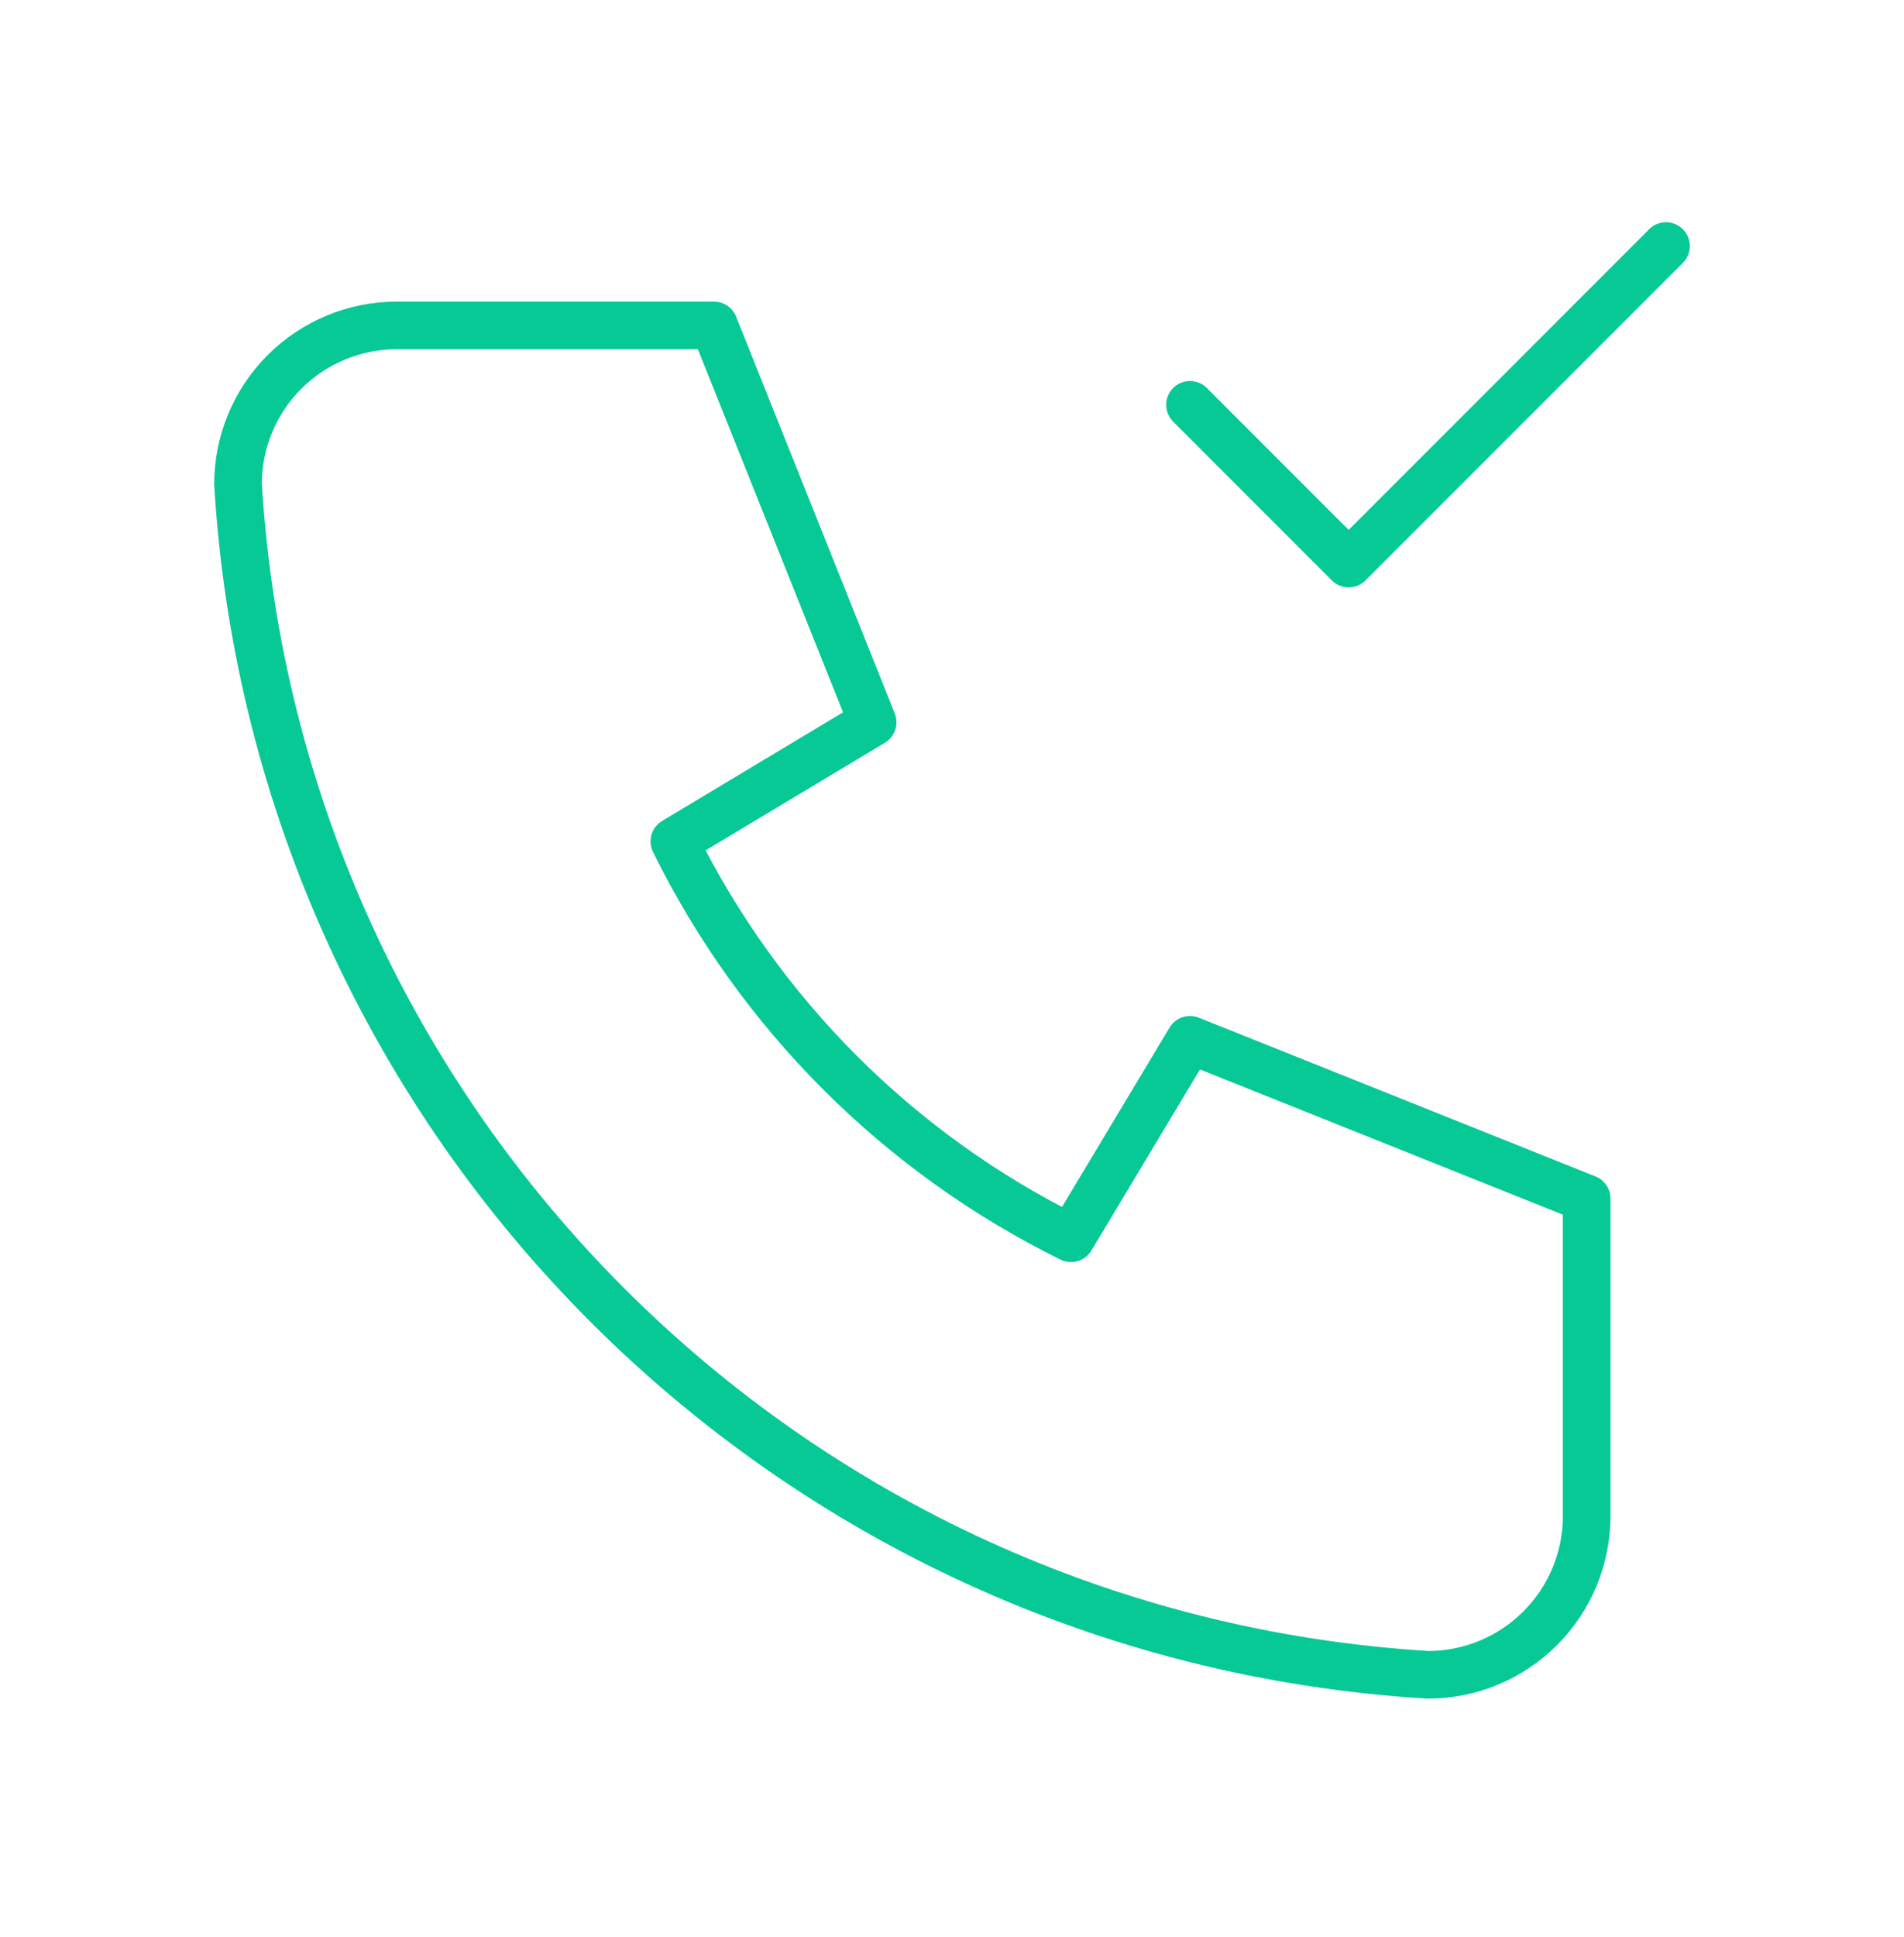 <svg width="60" height="61" viewBox="0 0 60 61" fill="none" xmlns="http://www.w3.org/2000/svg">
<g clip-path="url(#clip0_1087_3836)">
<path d="M12.5 10.25H22.5L27.5 22.75L21.25 26.5C23.927 31.929 28.321 36.323 33.75 39L37.5 32.75L50 37.75V47.75C50 49.076 49.473 50.348 48.535 51.285C47.598 52.223 46.326 52.75 45 52.75C24.82 51.525 8.725 35.43 7.5 15.25C7.5 13.924 8.027 12.652 8.964 11.714C9.902 10.777 11.174 10.25 12.5 10.25Z" stroke="#06C996" stroke-width="1.5" stroke-linecap="round" stroke-linejoin="round"/>
<path d="M37.5 12.75L42.5 17.75L52.5 7.75" stroke="#06C996" stroke-width="1.5" stroke-linecap="round" stroke-linejoin="round"/>
</g>
<defs>
<clipPath id="clip0_1087_3836">
<rect width="60" height="60" fill="white" transform="translate(0 0.25)"/>
</clipPath>
</defs>
</svg>
